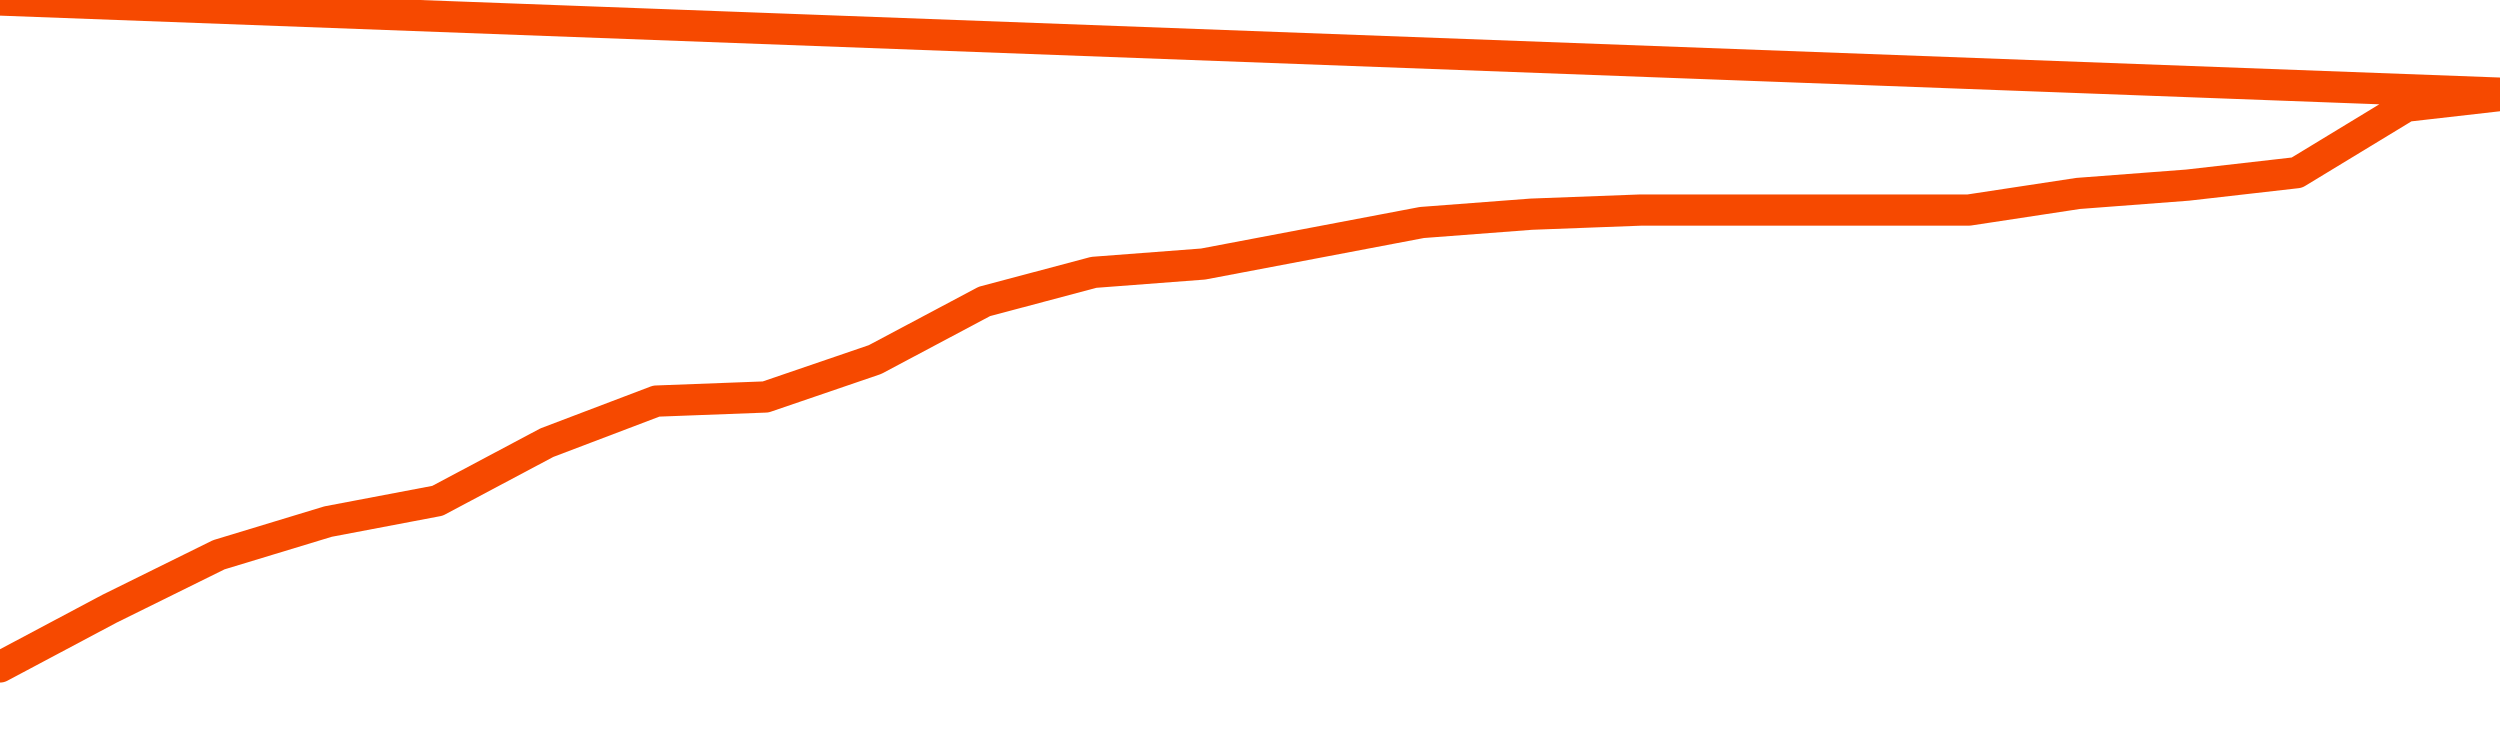      <svg
        version="1.1"
        xmlns="http://www.w3.org/2000/svg"
        width="80"
        height="24"
        viewBox="0 0 80 24">
        <path
          fill="url(#gradient)"
          fill-opacity="0.56"
          stroke="none"
          d="M 0,26 0.0,21.342 3.5,19.481 7.0,17.753 10.5,16.69 14.0,16.025 17.5,14.165 21.0,12.835 24.5,12.703 28.0,11.506 31.5,9.646 35.0,8.715 38.5,8.449 42.0,7.785 45.5,7.12 49.0,6.854 52.5,6.722 56.0,6.722 59.5,6.722 63.0,6.722 66.5,6.19 70.0,5.924 73.5,5.525 77.0,3.399 80.5,3 82,26 Z"
        />
        <path
          fill="none"
          stroke="#F64900"
          stroke-width="1"
          stroke-linejoin="round"
          stroke-linecap="round"
          d="M 0.0,21.342 3.5,19.481 7.0,17.753 10.5,16.69 14.0,16.025 17.5,14.165 21.0,12.835 24.5,12.703 28.0,11.506 31.5,9.646 35.0,8.715 38.5,8.449 42.0,7.785 45.5,7.12 49.0,6.854 52.5,6.722 56.0,6.722 59.5,6.722 63.0,6.722 66.5,6.19 70.0,5.924 73.5,5.525 77.0,3.399 80.5,3.0.join(' ') }"
        />
      </svg>
